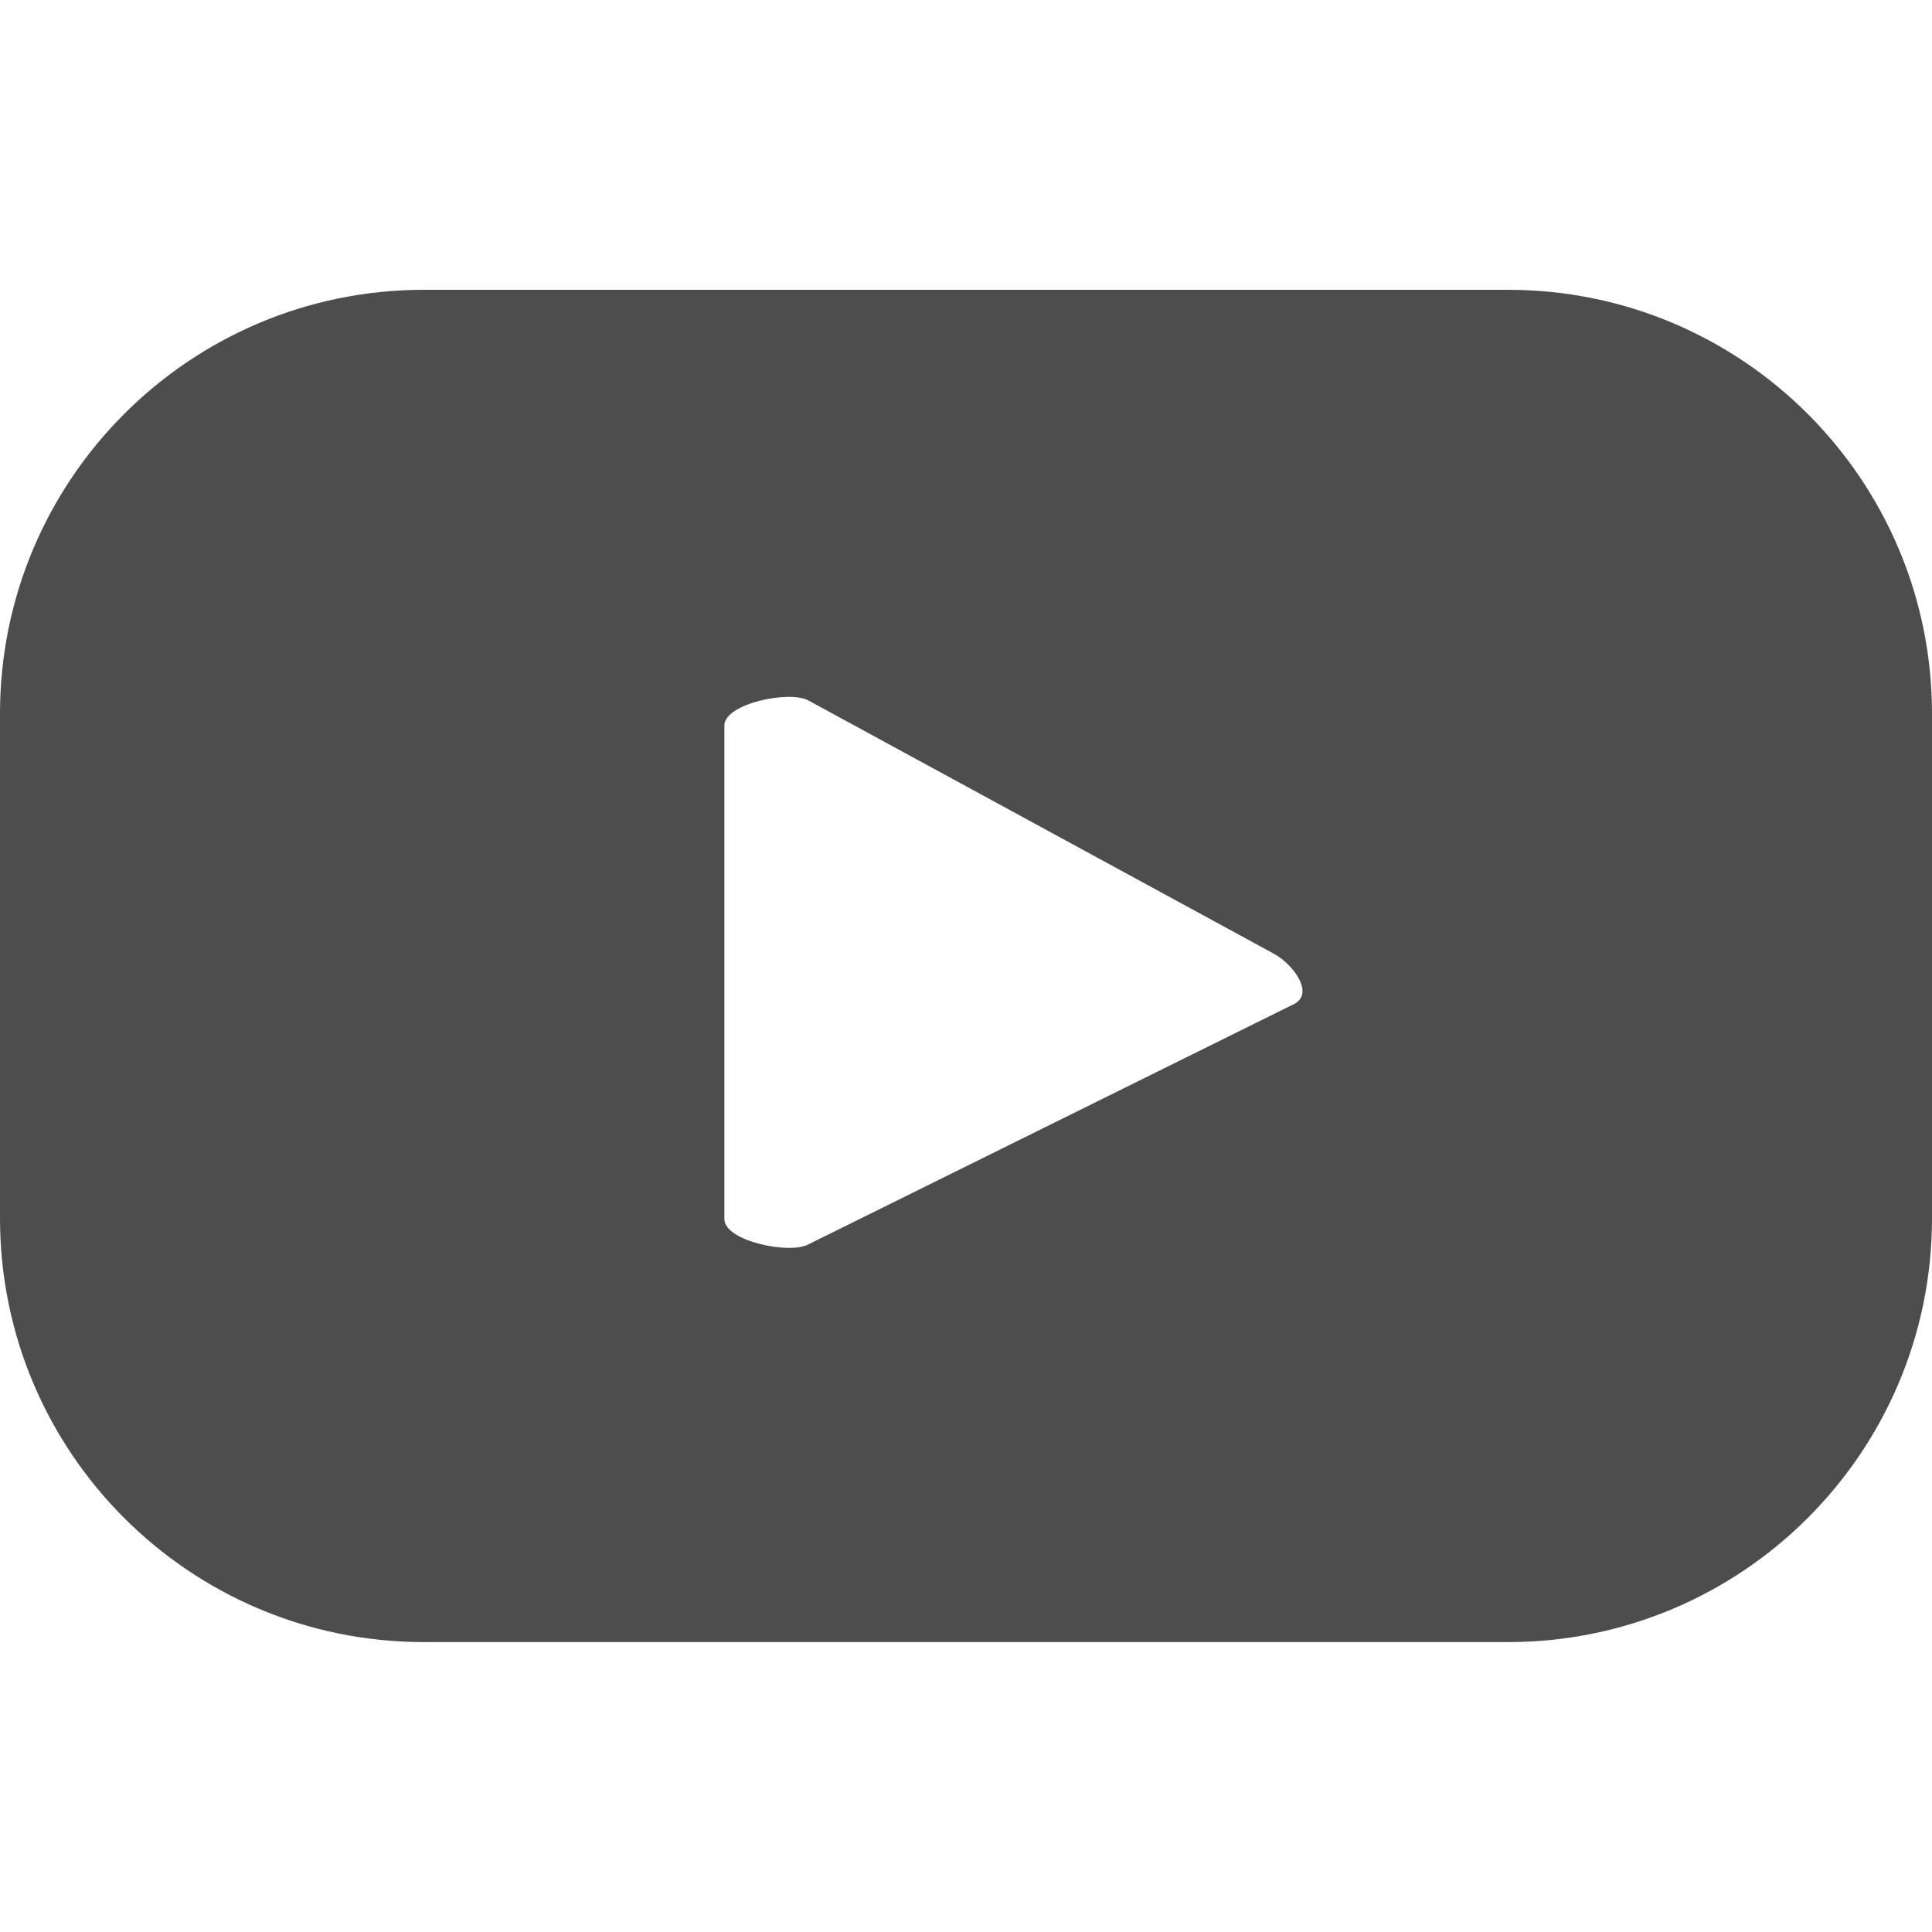 <?xml version="1.0" encoding="utf-8"?>
<!-- Generator: Adobe Illustrator 27.1.0, SVG Export Plug-In . SVG Version: 6.00 Build 0)  -->
<svg version="1.1" id="Layer_1" xmlns="http://www.w3.org/2000/svg" xmlns:xlink="http://www.w3.org/1999/xlink" x="0px" y="0px"
	 viewBox="0 0 17 17" style="enable-background:new 0 0 17 17;" xml:space="preserve">
<style type="text/css">
	.st0{fill:#4D4D4D;}
</style>
<path class="st0" d="M17,6.28c0-2.06-1.671-3.73-3.731-3.73H3.73C1.67,2.55,0,4.22,0,6.28v4.439c0,2.061,1.67,3.73,3.73,3.73h9.539
	c2.06,0,3.731-1.67,3.731-3.73V6.28z M11.39,8.833L7.112,10.95c-0.168,0.09-0.738-0.031-0.738-0.222V6.384
	c0-0.193,0.575-0.314,0.742-0.219l4.095,2.228C11.384,8.49,11.564,8.739,11.39,8.833z"/>
</svg>
